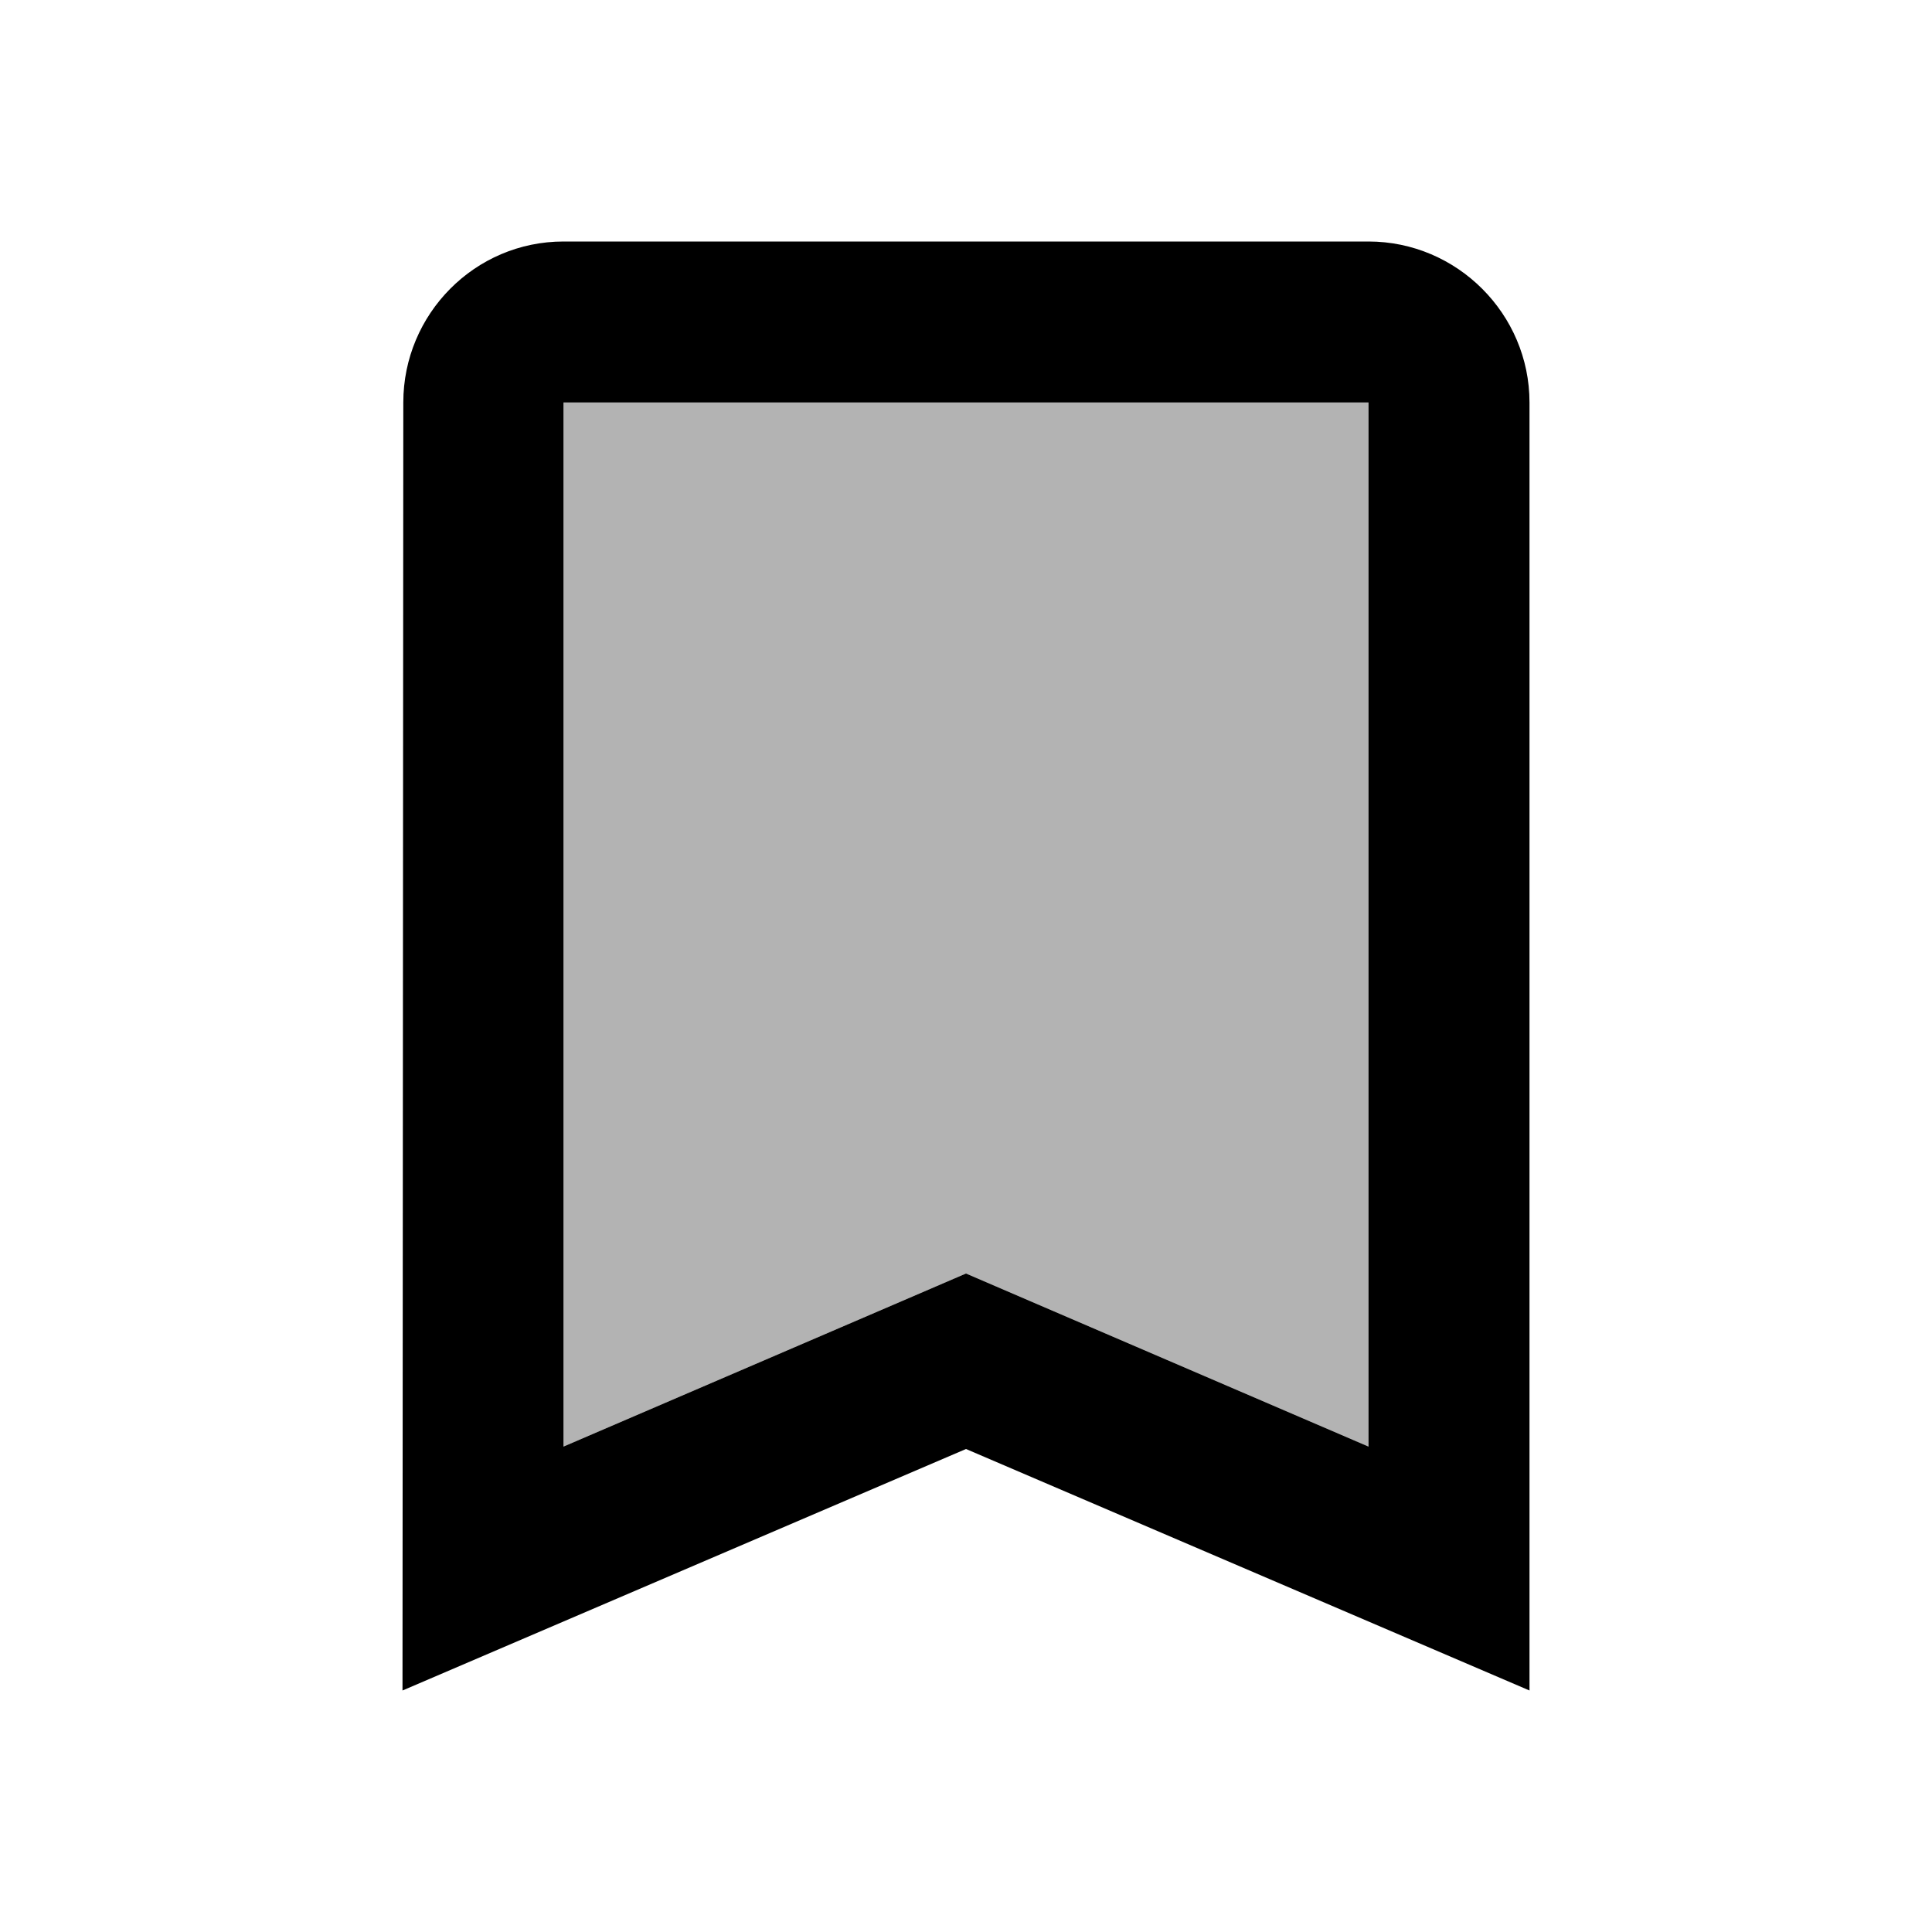 <svg xmlns="http://www.w3.org/2000/svg" width="24" height="24" viewBox="0 0 24 24"><path d="M17 3H7c-1.1 0-1.99.9-1.99 2L5 21l7-3l7 3V5c0-1.1-.9-2-2-2zm0 14.97l-4.21-1.81l-.79-.34l-.79.34L7 17.97V5h10v12.97z"/><path opacity=".3" d="M7 17.97l4.21-1.81l.79-.34l.79.34L17 17.97V5H7z"/></svg>